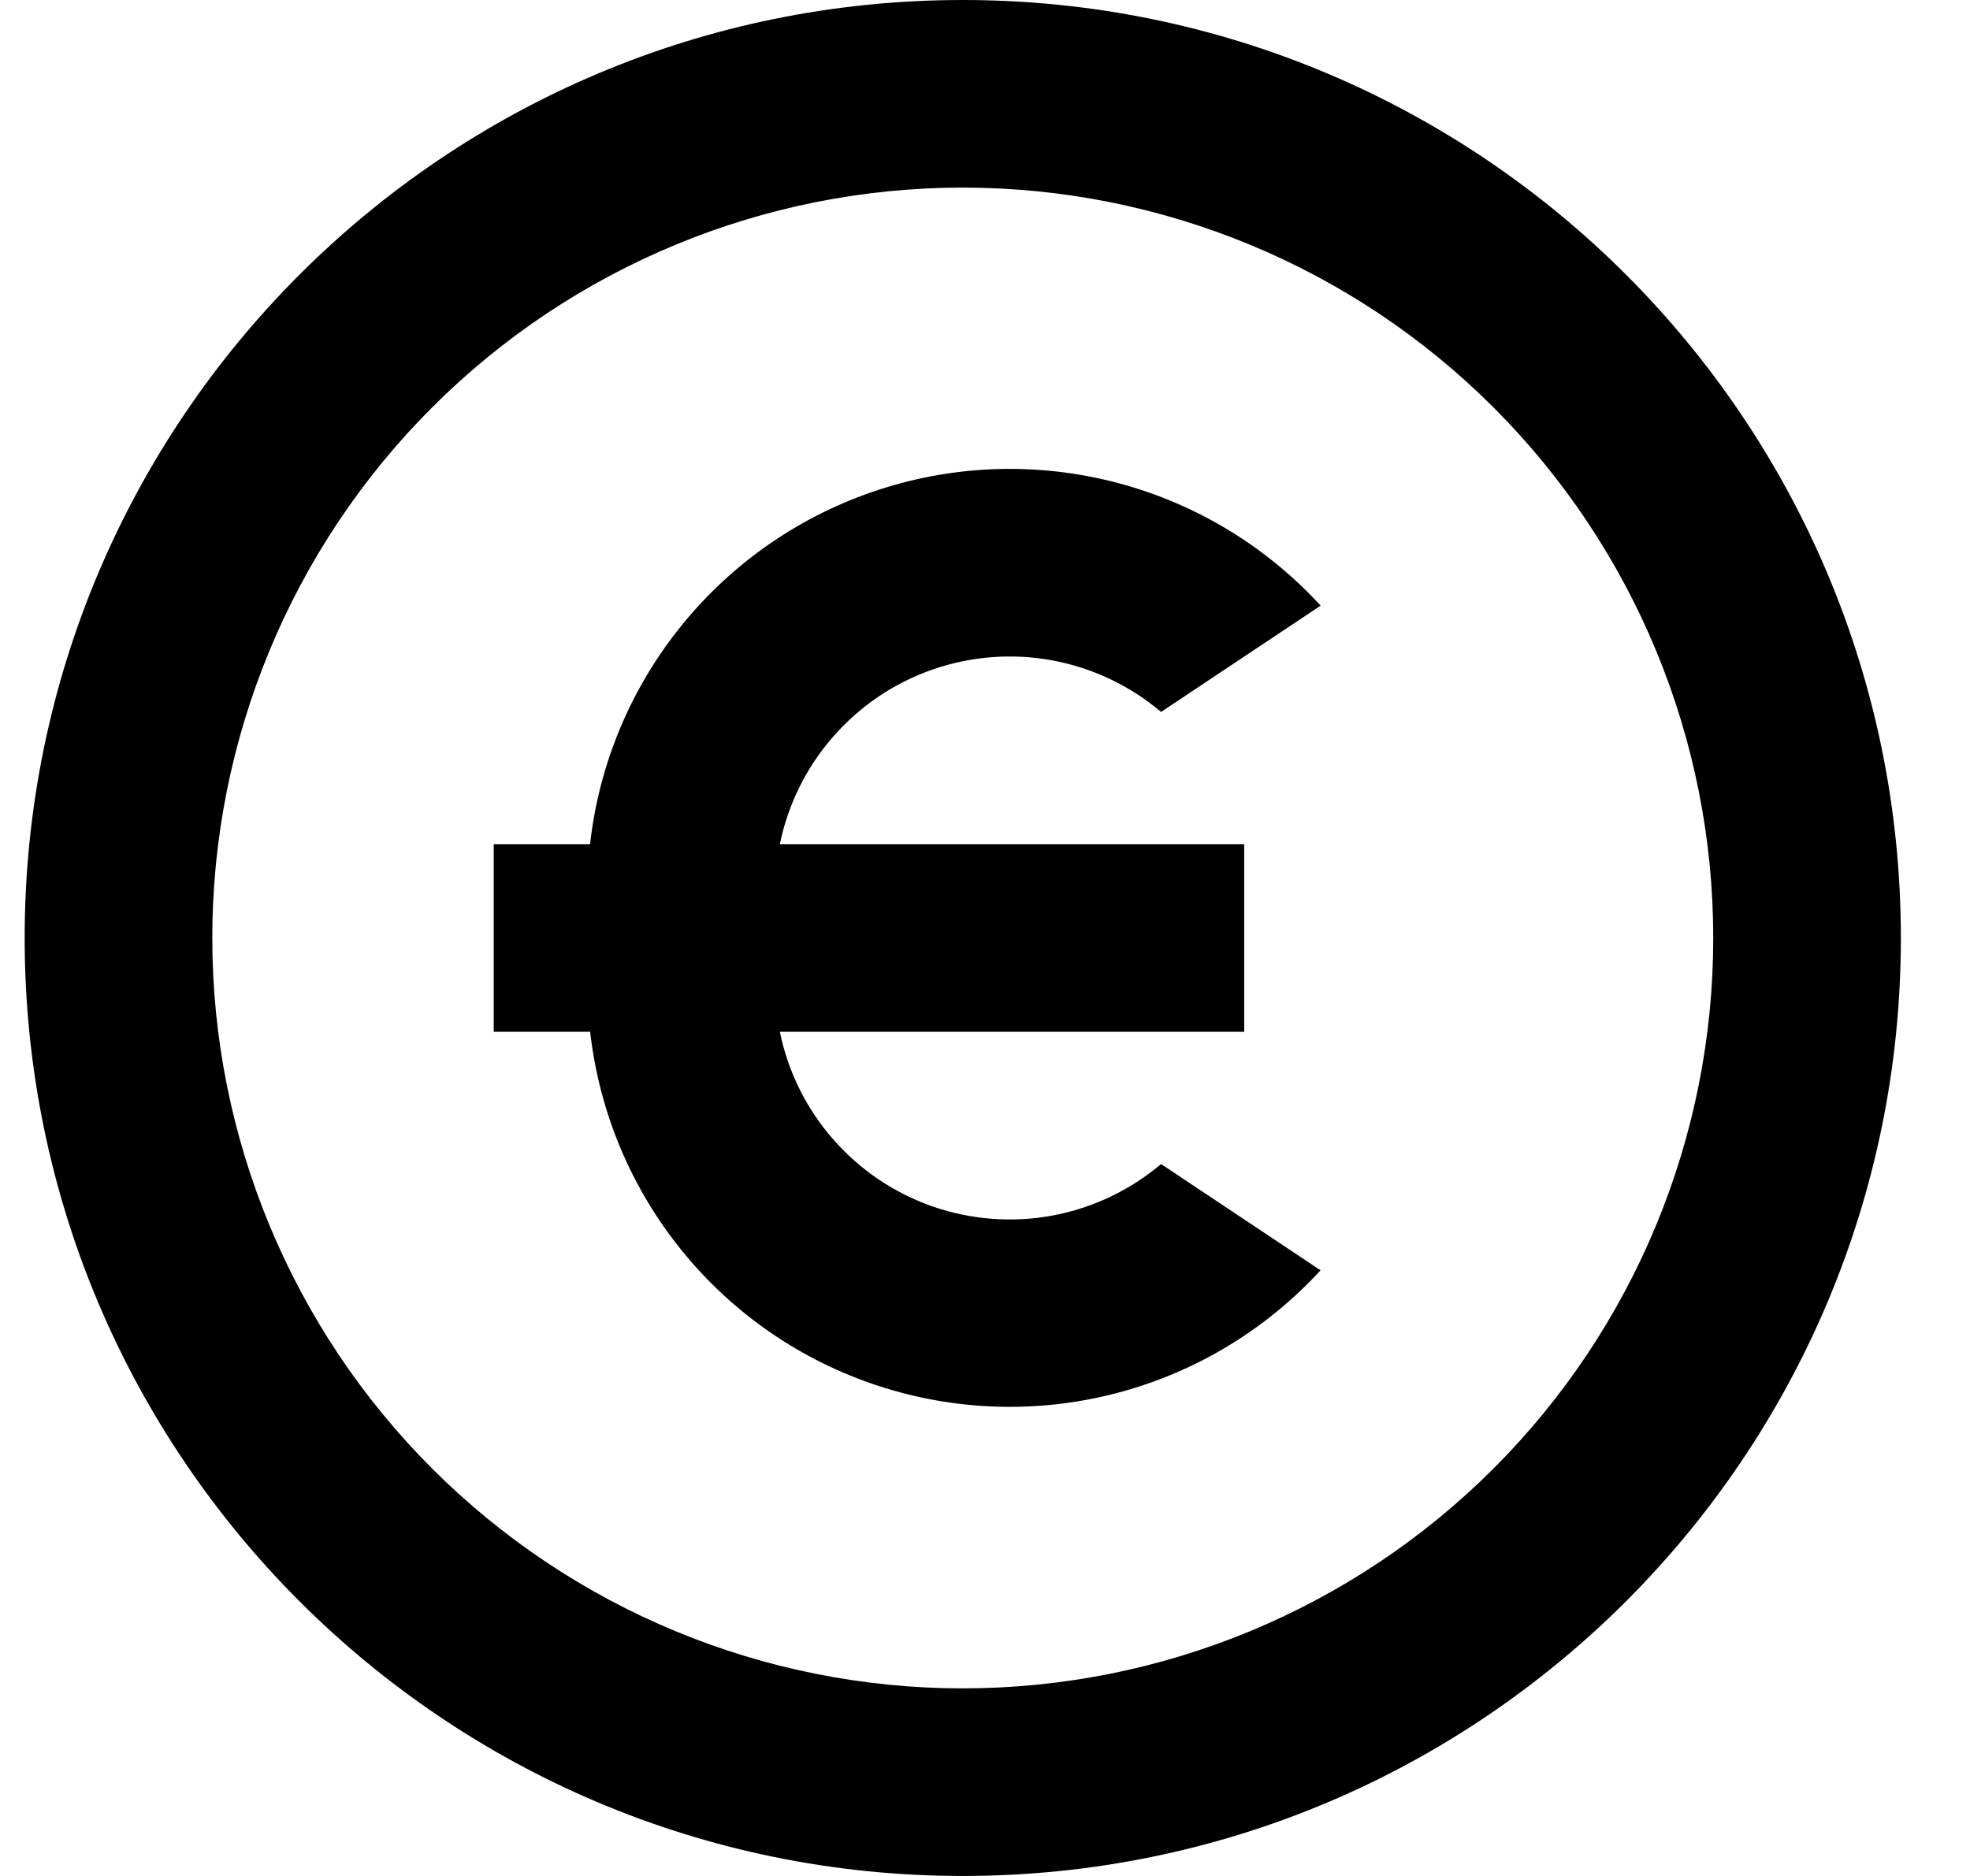 <?xml version="1.0" encoding="UTF-8"?>
<svg xmlns="http://www.w3.org/2000/svg" width="21" height="20" viewBox="0 0 21 20" fill="none">
  <path d="M10.263 20C4.74 20 0.263 15.523 0.263 10C0.263 4.477 4.74 0 10.263 0C15.786 0 20.263 4.477 20.263 10C20.263 15.523 15.786 20 10.263 20ZM10.263 18C12.385 18 14.42 17.157 15.92 15.657C17.421 14.157 18.263 12.122 18.263 10C18.263 7.878 17.421 5.843 15.92 4.343C14.42 2.843 12.385 2 10.263 2C8.142 2 6.107 2.843 4.607 4.343C3.106 5.843 2.263 7.878 2.263 10C2.263 12.122 3.106 14.157 4.607 15.657C6.107 17.157 8.142 18 10.263 18ZM8.313 9H13.263V11H8.313C8.4 11.425 8.596 11.821 8.882 12.147C9.168 12.474 9.534 12.721 9.944 12.863C10.354 13.005 10.794 13.038 11.221 12.959C11.647 12.879 12.046 12.69 12.377 12.41L14.077 13.543C13.493 14.179 12.739 14.633 11.903 14.852C11.068 15.071 10.187 15.044 9.366 14.776C8.545 14.508 7.819 14.01 7.274 13.34C6.729 12.671 6.388 11.858 6.291 11H5.263V9H6.29C6.386 8.141 6.727 7.329 7.273 6.659C7.818 5.989 8.545 5.49 9.366 5.222C10.187 4.953 11.068 4.927 11.904 5.146C12.739 5.365 13.494 5.82 14.078 6.457L12.377 7.59C12.046 7.31 11.647 7.121 11.221 7.041C10.794 6.962 10.354 6.995 9.944 7.137C9.534 7.279 9.168 7.526 8.882 7.853C8.596 8.179 8.4 8.575 8.313 9Z" fill="black"></path>
</svg>
